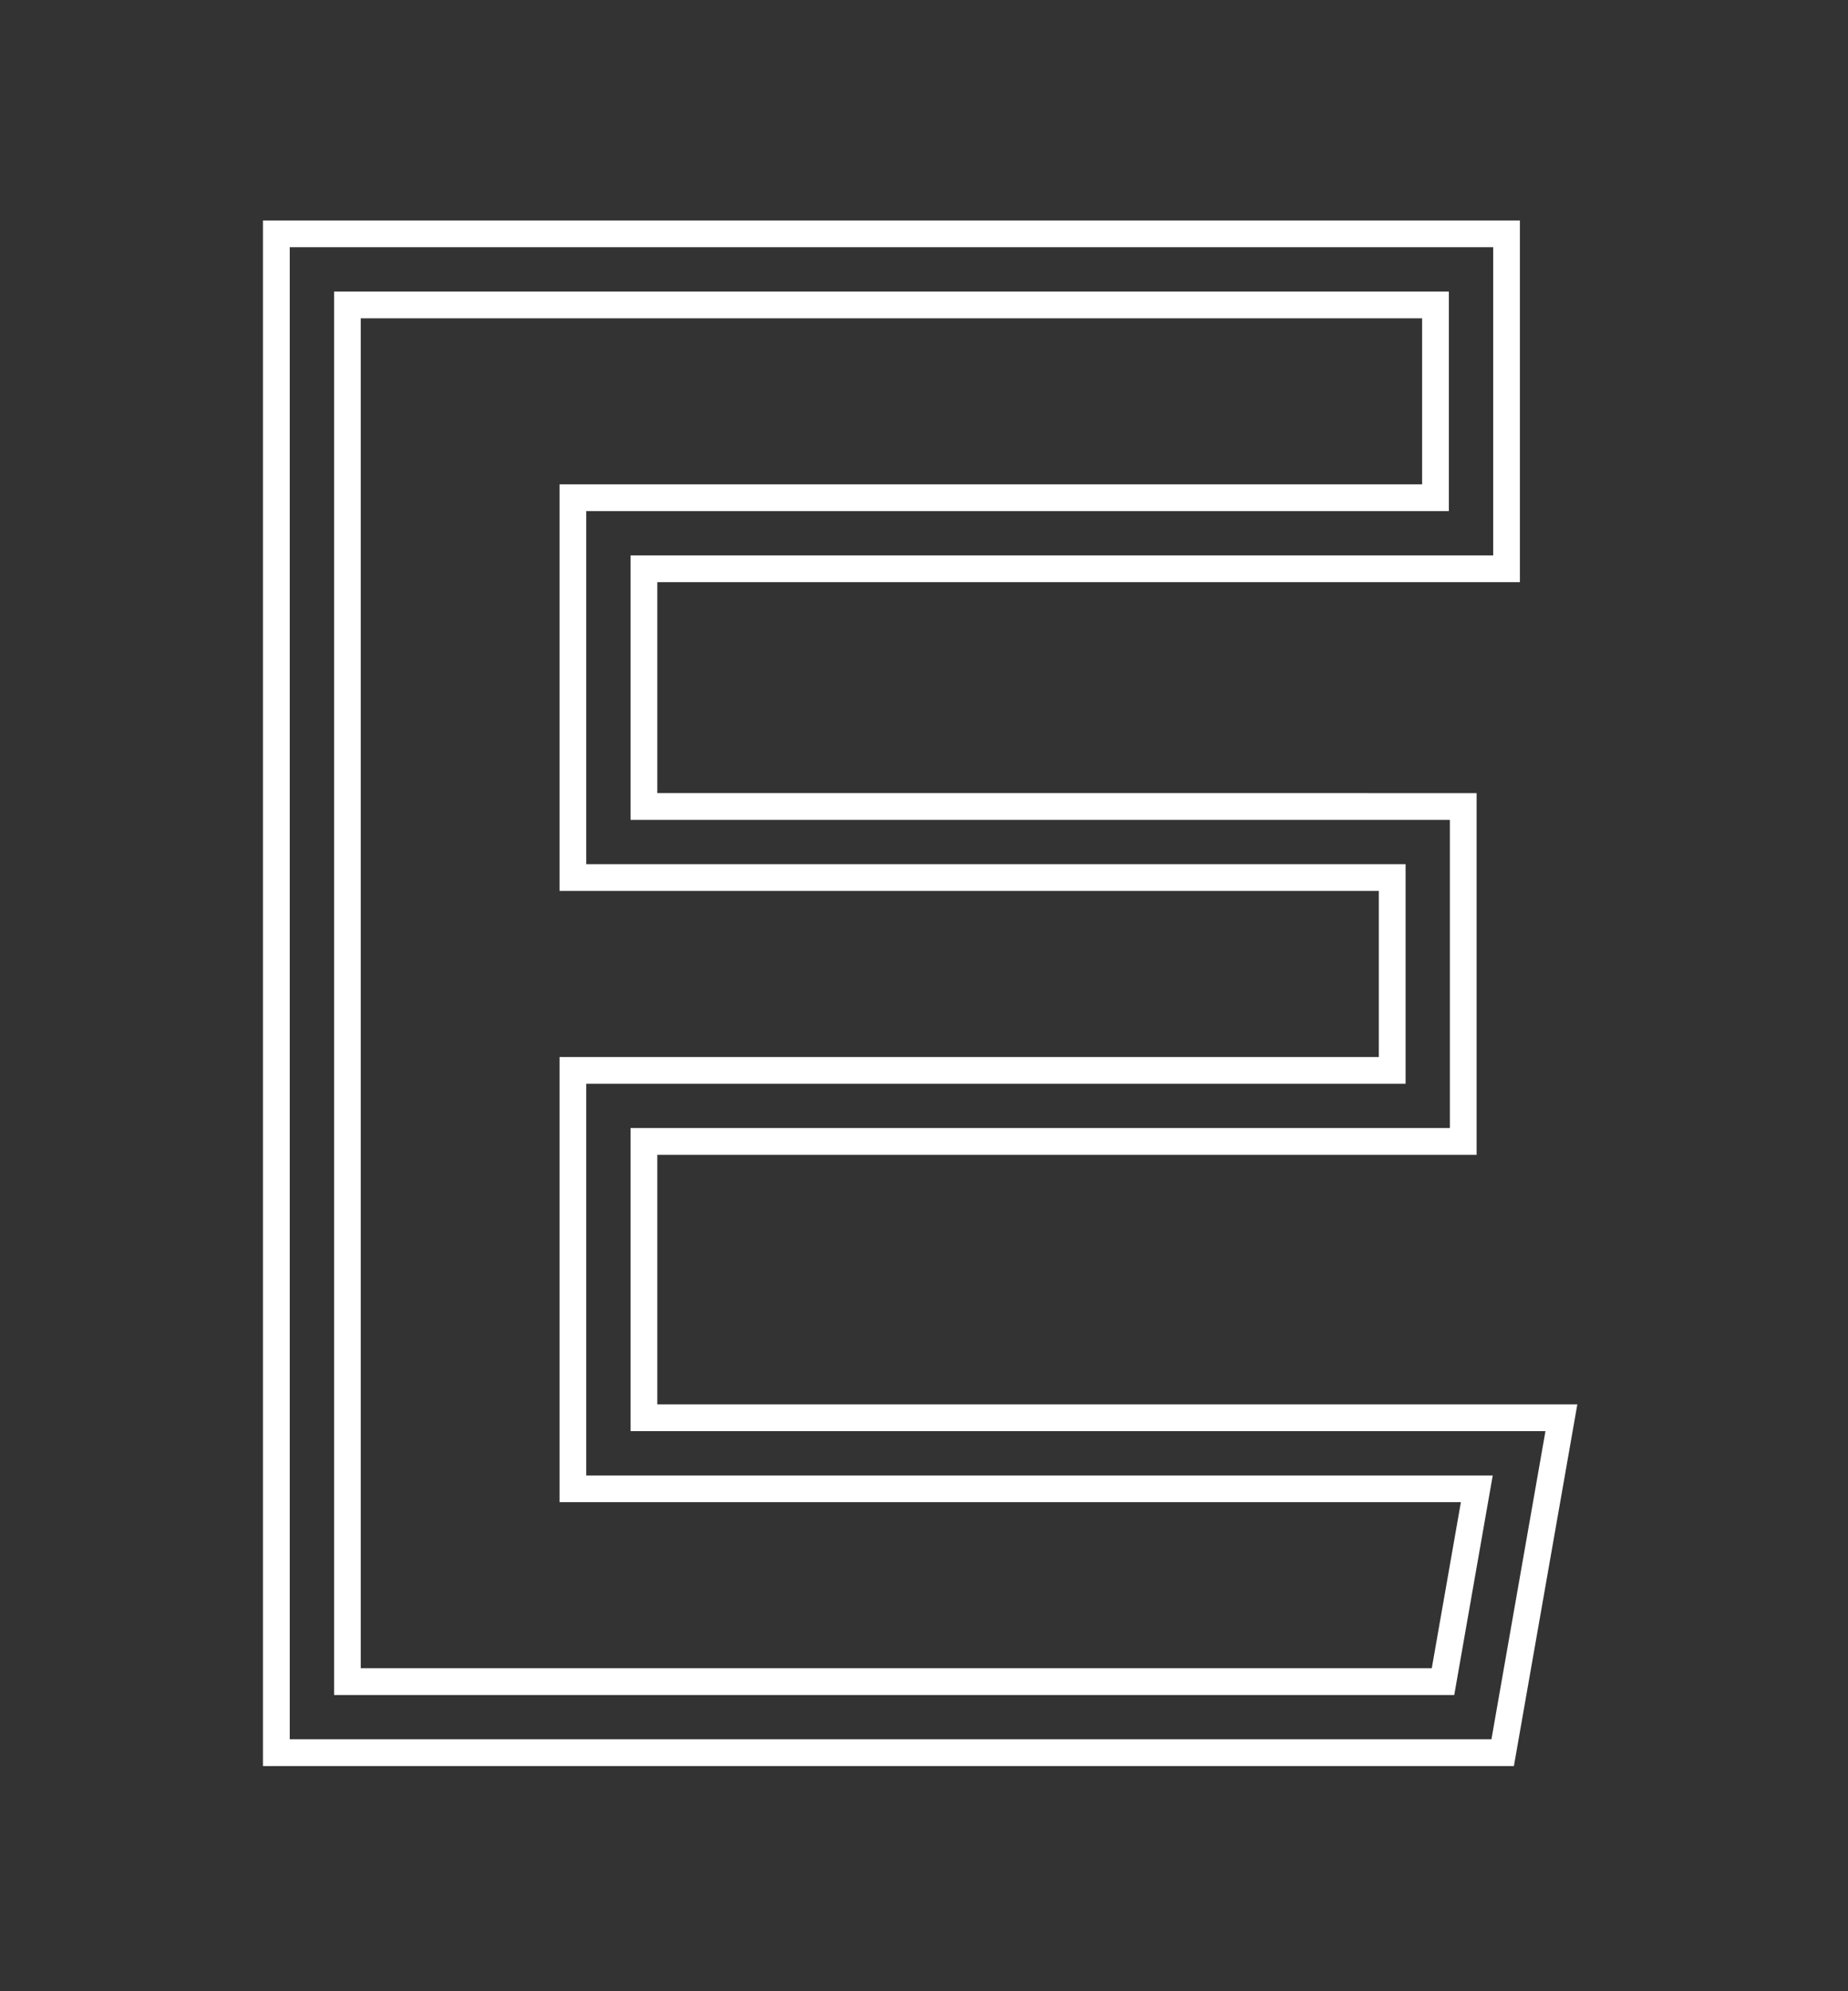 <svg xmlns="http://www.w3.org/2000/svg" width="130" height="140" viewBox="0 0 130 140"><rect x="0" y="0" width="130" height="140" fill="#333333" stroke="none"/><g id="Logo_Reya_Letters_E" transform="translate(3815 313)"><g id="Group_20" data-name="Group 20" transform="translate(-4418.469 -781.54)"><g id="Group_3" data-name="Group 3" transform="translate(622.469 484.54)"><path id="Path_1" data-name="Path 1" d="M37.337,46.167H-49.74V-61.5H37.679v24.43H-23v15.831H34.634V3.192H-23V21.736H41.625Zm-86.2-.882H36.6l3.977-22.667H-23.883V2.309H33.754V-20.36H-23.883V-37.952H36.8V-60.62H-48.858Z" transform="translate(49.74 61.502)" fill="#fff"></path></g><g id="Group_4" data-name="Group 4" transform="translate(622.469 484.54)"><path id="Path_2" data-name="Path 2" d="M37.757,46.667h-88V-62H38.179v25.43H-22.5v14.831H35.134V3.692H-22.5V21.236H42.22Zm-86.115-1.882H36.177l3.8-21.667H-24.383V1.809H33.254V-19.86H-24.383V-38.452H36.3V-60.12H-48.358Z" transform="translate(49.74 61.502)" fill="#fff"></path></g><g id="Group_5" data-name="Group 5" transform="translate(627.465 489.539)"><path id="Path_3" data-name="Path 3" d="M33.4,41.881H-44.489V-55.793H32.937v14.436H-27.744v25.824H29.893V-1.094H-27.744V27.443H35.929Zm-77-.881H32.655l2.223-12.675h-63.5v-30.3H29.01V-14.651H-28.625V-42.238H32.055V-54.912H-43.607Z" transform="translate(44.489 55.793)" fill="#fff"></path></g><g id="Group_6" data-name="Group 6" transform="translate(627.465 489.539)"><path id="Path_4" data-name="Path 4" d="M33.816,42.381h-78.8V-56.293H33.437v15.436H-27.244v24.824H30.393V-.594H-27.244V26.943H36.524ZM-43.107,40.5H32.235l2.048-11.675H-29.125v-31.3H28.51V-14.151H-29.125V-42.738H31.555V-54.412H-43.107Z" transform="translate(44.489 55.793)" fill="#fff"></path></g></g><rect id="Rectangle_52" data-name="Rectangle 52" width="130" height="140" transform="translate(-3815 -313)" fill="none"></rect></g></svg>